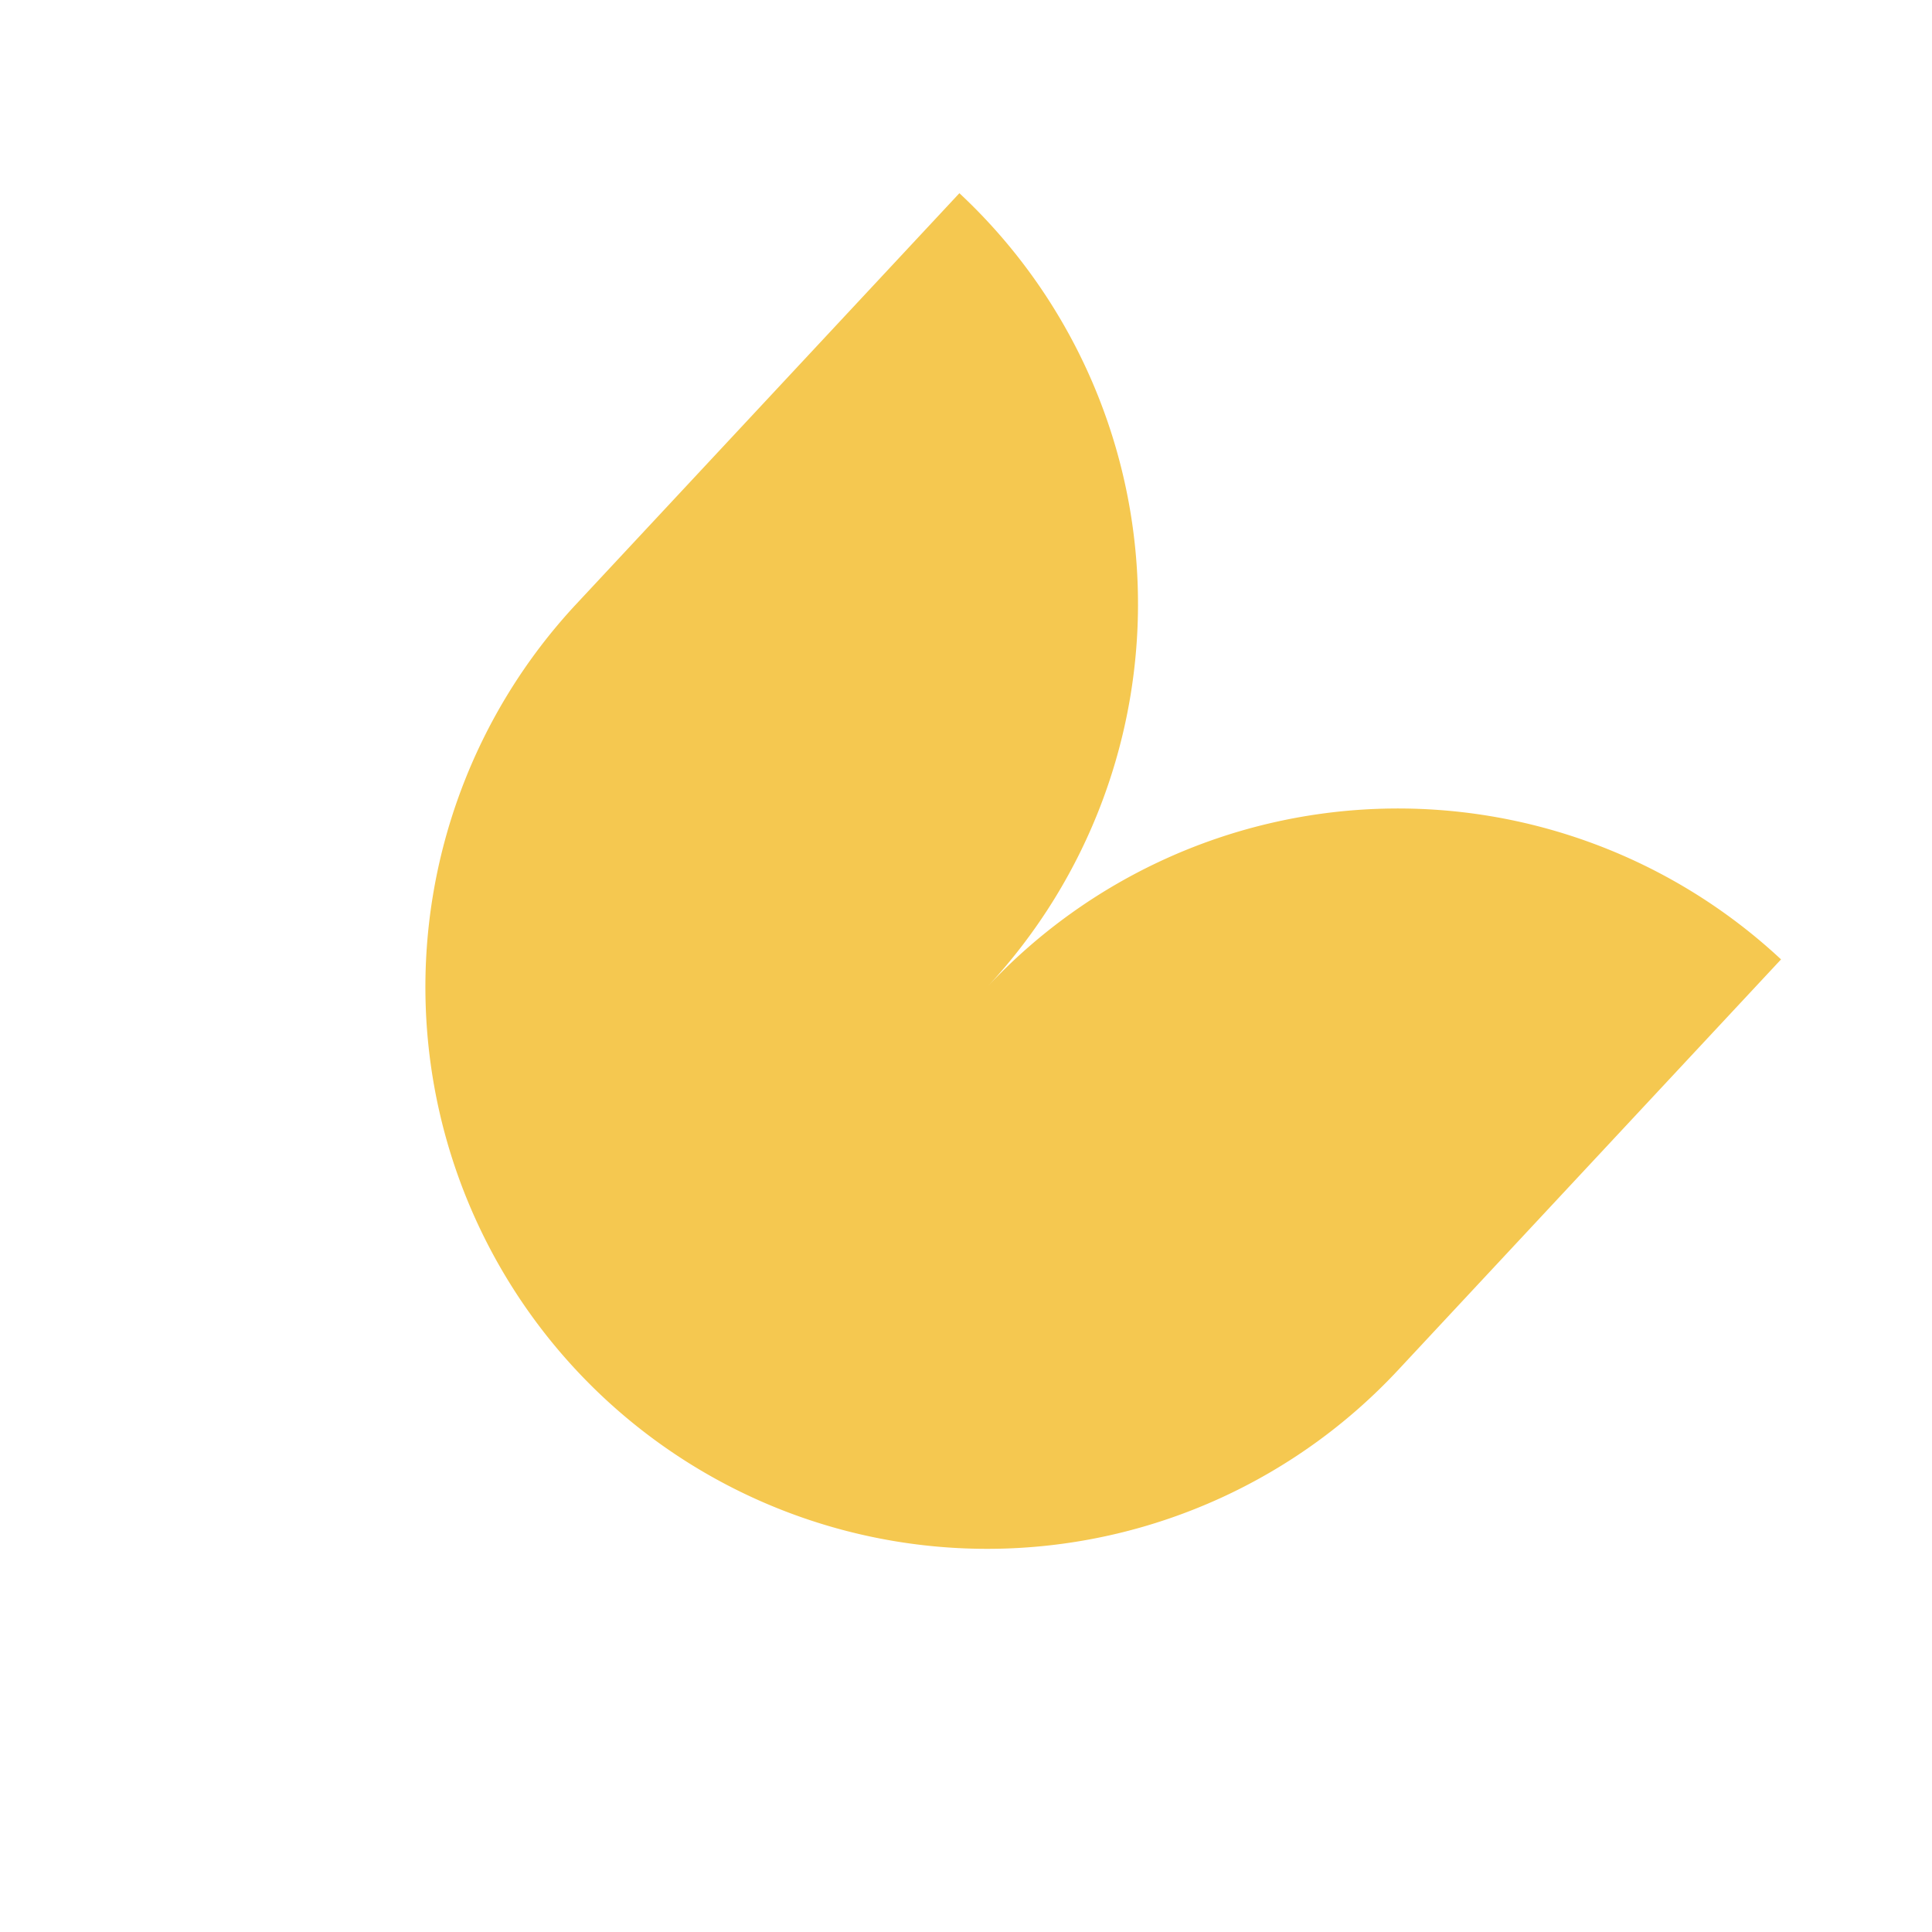 <svg xmlns="http://www.w3.org/2000/svg" xmlns:xlink="http://www.w3.org/1999/xlink" width="50" height="50" viewBox="0 0 50 50">
  <defs>
    <clipPath id="clip-path">
      <rect id="Rectangle_7850" data-name="Rectangle 7850" width="50" height="50" transform="translate(829 1486)" fill="#dedede"/>
    </clipPath>
    <clipPath id="clip-path-2">
      <rect id="Rectangle_1340" data-name="Rectangle 1340" width="29.075" height="29.075" fill="#f5c850"/>
    </clipPath>
  </defs>
  <g id="Groupe_de_masques_4463" data-name="Groupe de masques 4463" transform="translate(-829 -1486)" clip-path="url(#clip-path)">
    <g id="Groupe_7823" data-name="Groupe 7823" transform="translate(853.829 1491) rotate(43)">
      <g id="Groupe_4139" data-name="Groupe 4139" clip-path="url(#clip-path-2)">
        <path id="Tracé_6536" data-name="Tracé 6536" d="M29.075,0A14.538,14.538,0,0,0,14.537,14.537,14.538,14.538,0,0,0,0,0V14.537a14.537,14.537,0,0,0,29.075,0Z" fill="#f5c850"/>
      </g>
    </g>
  </g>
</svg>
